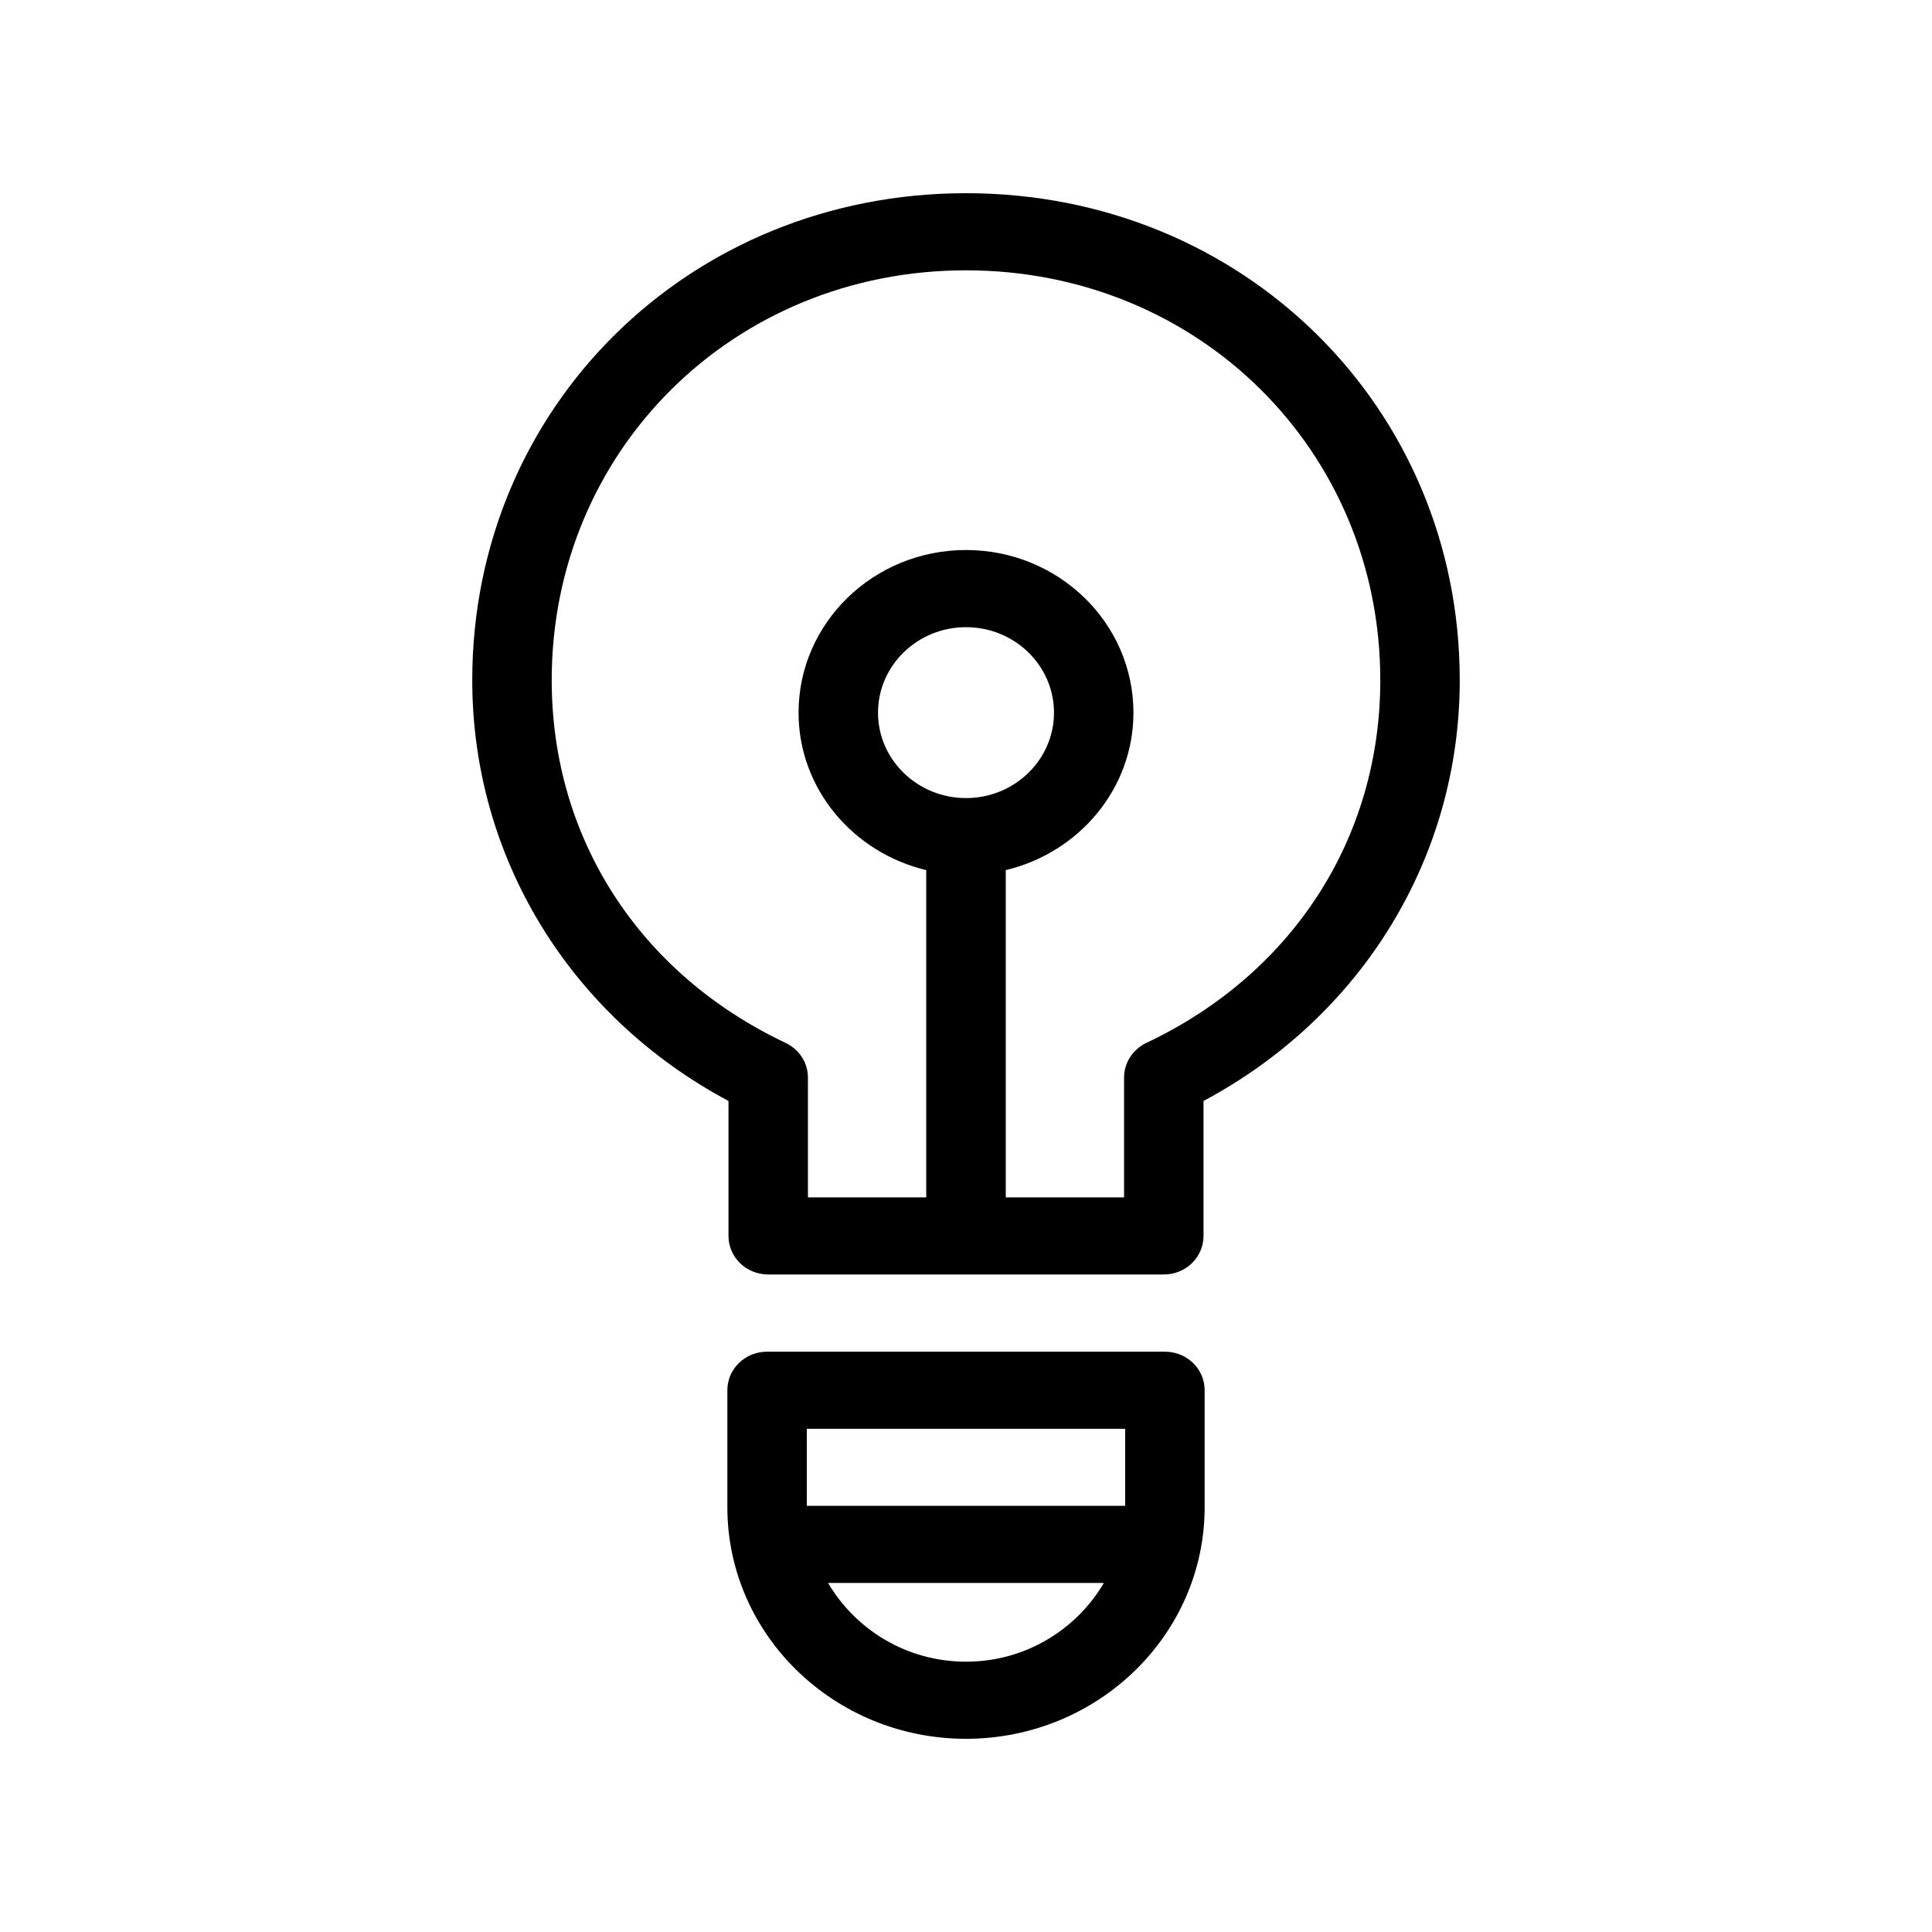 <svg xmlns="http://www.w3.org/2000/svg" xmlns:xlink="http://www.w3.org/1999/xlink" viewBox="0 0 48 48" role="presentation" focusable="false">
    <path
        d=" M 24 19.828 C 22.795 19.828 21.814 18.876 21.814 17.706 C 21.814 16.534 22.795 15.582 24 15.582 C 25.207 15.582 26.186 16.534 26.186 17.706 C 26.186 18.876 25.207 19.828 24 19.828 Z  M 28.483 25.91 C 28.143 26.072 27.927 26.404 27.927 26.77 L 27.927 29.748 L 24.988 29.748 L 24.988 21.618 C 26.804 21.184 28.16 19.6 28.16 17.706 C 28.16 15.476 26.297 13.665 24 13.665 C 21.703 13.665 19.84 15.476 19.84 17.706 C 19.84 19.6 21.196 21.184 23.012 21.618 L 23.012 29.748 L 20.073 29.748 L 20.073 26.77 C 20.073 26.404 19.857 26.072 19.517 25.91 C 15.878 24.188 13.707 20.819 13.707 16.898 C 13.707 11.189 18.229 6.716 24 6.716 C 29.771 6.716 34.293 11.189 34.293 16.898 C 34.293 20.819 32.12 24.188 28.483 25.91 Z  M 24 4.8 C 17.12 4.8 11.733 10.114 11.733 16.898 C 11.733 21.296 14.156 25.249 18.099 27.353 L 18.099 30.705 C 18.099 31.238 18.541 31.664 19.085 31.664 L 28.915 31.664 C 29.459 31.664 29.901 31.238 29.901 30.705 L 29.901 27.353 C 33.844 25.249 36.267 21.296 36.267 16.898 C 36.267 10.114 30.878 4.8 24 4.8 Z  M 20.045 37.412 L 27.955 37.412 L 27.955 35.498 L 20.045 35.498 L 20.045 37.412 Z  M 24 41.284 C 22.526 41.284 21.256 40.488 20.573 39.328 L 27.425 39.328 C 26.744 40.488 25.474 41.284 24 41.284 L 24 41.284 Z  M 28.941 33.582 L 19.059 33.582 C 18.513 33.582 18.071 34.009 18.071 34.539 L 18.071 37.446 C 18.071 40.62 20.731 43.2 24 43.2 C 27.269 43.2 29.929 40.62 29.929 37.446 L 29.929 34.539 C 29.929 34.009 29.487 33.582 28.941 33.582 L 28.941 33.582 Z " fill-rule="evenodd" fill="currentColor" />
</svg>